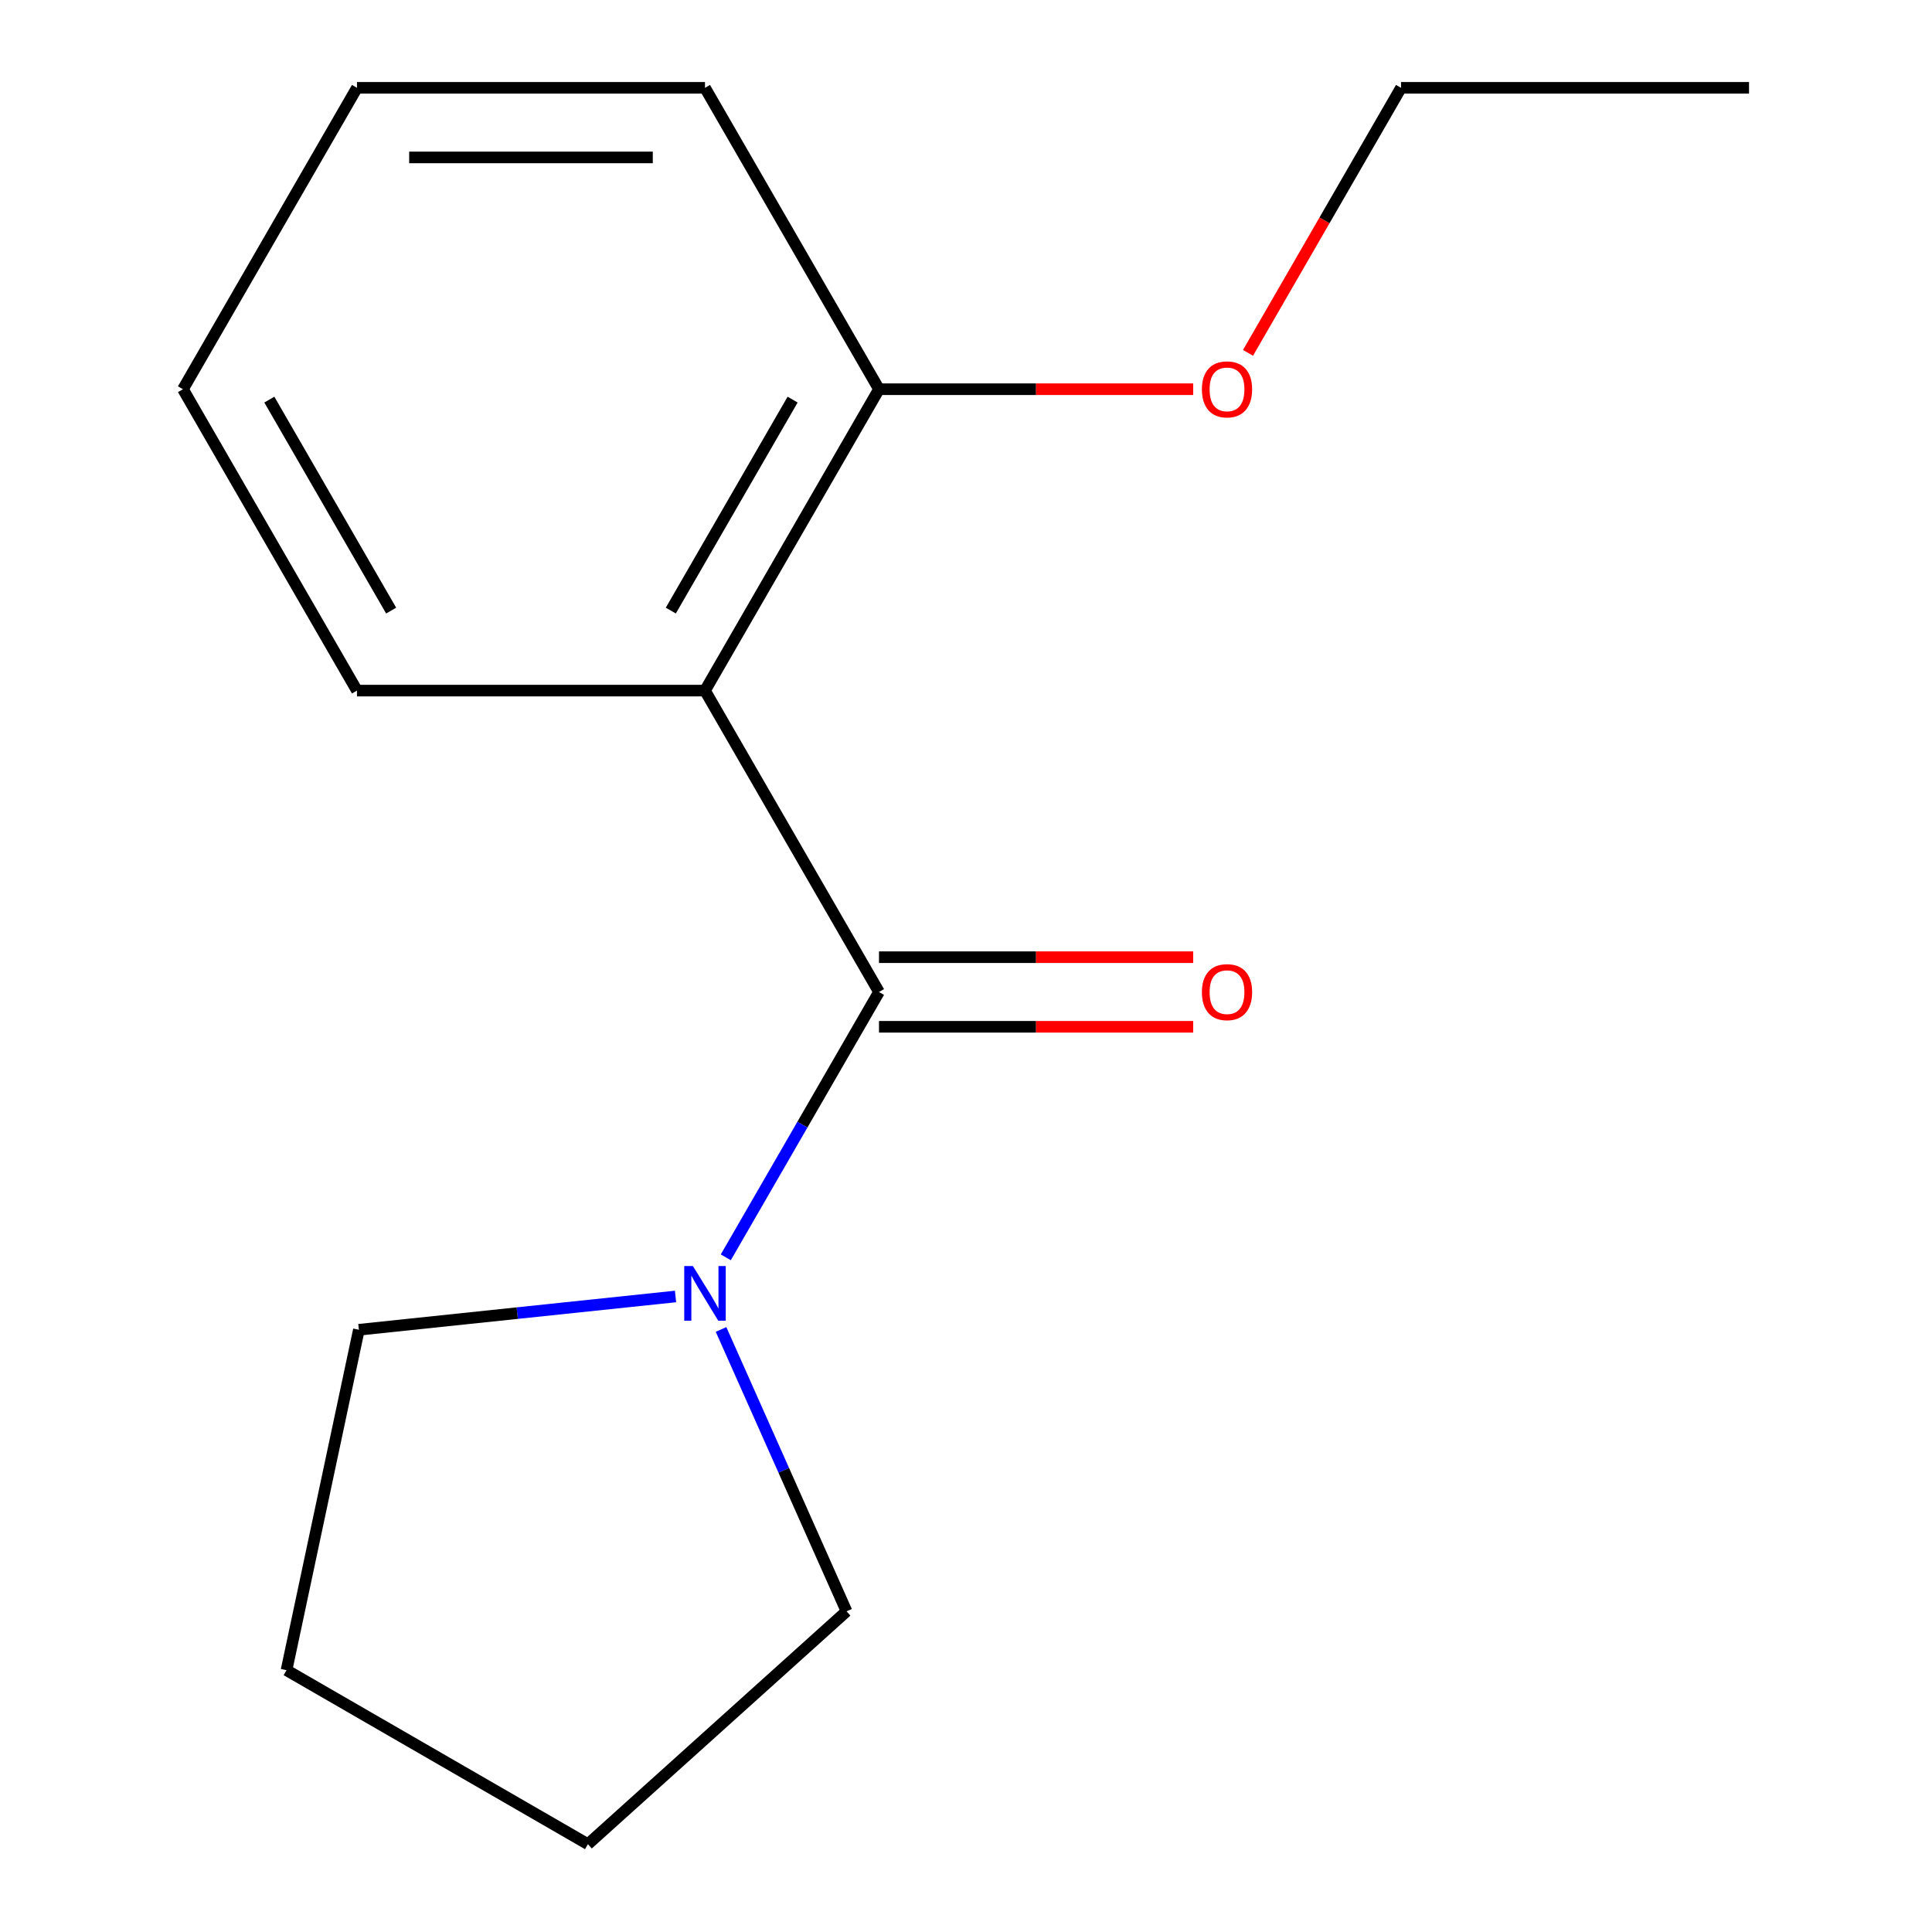 <?xml version='1.0' encoding='iso-8859-1'?>
<svg version='1.1' baseProfile='full'
              xmlns='http://www.w3.org/2000/svg'
                      xmlns:rdkit='http://www.rdkit.org/xml'
                      xmlns:xlink='http://www.w3.org/1999/xlink'
                  xml:space='preserve'
width='1000px' height='1000px' viewBox='0 0 1000 1000'>
<!-- END OF HEADER -->
<rect style='opacity:1.0;fill:#FFFFFF;stroke:none' width='1000' height='1000' x='0' y='0'> </rect>
<path class='bond-0' d='M 454.967,513.454 L 364.9,357.454' style='fill:none;fill-rule:evenodd;stroke:#000000;stroke-width:6px;stroke-linecap:butt;stroke-linejoin:miter;stroke-opacity:1' />
<path class='bond-1' d='M 454.967,513.454 L 415.321,582.122' style='fill:none;fill-rule:evenodd;stroke:#000000;stroke-width:6px;stroke-linecap:butt;stroke-linejoin:miter;stroke-opacity:1' />
<path class='bond-1' d='M 415.321,582.122 L 375.676,650.79' style='fill:none;fill-rule:evenodd;stroke:#0000FF;stroke-width:6px;stroke-linecap:butt;stroke-linejoin:miter;stroke-opacity:1' />
<path class='bond-3' d='M 454.967,531.467 L 536.282,531.467' style='fill:none;fill-rule:evenodd;stroke:#000000;stroke-width:6px;stroke-linecap:butt;stroke-linejoin:miter;stroke-opacity:1' />
<path class='bond-3' d='M 536.282,531.467 L 617.596,531.467' style='fill:none;fill-rule:evenodd;stroke:#FF0000;stroke-width:6px;stroke-linecap:butt;stroke-linejoin:miter;stroke-opacity:1' />
<path class='bond-3' d='M 454.967,495.44 L 536.282,495.44' style='fill:none;fill-rule:evenodd;stroke:#000000;stroke-width:6px;stroke-linecap:butt;stroke-linejoin:miter;stroke-opacity:1' />
<path class='bond-3' d='M 536.282,495.44 L 617.596,495.44' style='fill:none;fill-rule:evenodd;stroke:#FF0000;stroke-width:6px;stroke-linecap:butt;stroke-linejoin:miter;stroke-opacity:1' />
<path class='bond-2' d='M 364.9,357.454 L 454.967,201.454' style='fill:none;fill-rule:evenodd;stroke:#000000;stroke-width:6px;stroke-linecap:butt;stroke-linejoin:miter;stroke-opacity:1' />
<path class='bond-2' d='M 347.21,316.041 L 410.257,206.841' style='fill:none;fill-rule:evenodd;stroke:#000000;stroke-width:6px;stroke-linecap:butt;stroke-linejoin:miter;stroke-opacity:1' />
<path class='bond-4' d='M 364.9,357.454 L 184.767,357.454' style='fill:none;fill-rule:evenodd;stroke:#000000;stroke-width:6px;stroke-linecap:butt;stroke-linejoin:miter;stroke-opacity:1' />
<path class='bond-6' d='M 373.21,688.117 L 405.688,761.065' style='fill:none;fill-rule:evenodd;stroke:#0000FF;stroke-width:6px;stroke-linecap:butt;stroke-linejoin:miter;stroke-opacity:1' />
<path class='bond-6' d='M 405.688,761.065 L 438.167,834.013' style='fill:none;fill-rule:evenodd;stroke:#000000;stroke-width:6px;stroke-linecap:butt;stroke-linejoin:miter;stroke-opacity:1' />
<path class='bond-7' d='M 349.657,671.055 L 267.706,679.669' style='fill:none;fill-rule:evenodd;stroke:#0000FF;stroke-width:6px;stroke-linecap:butt;stroke-linejoin:miter;stroke-opacity:1' />
<path class='bond-7' d='M 267.706,679.669 L 185.754,688.282' style='fill:none;fill-rule:evenodd;stroke:#000000;stroke-width:6px;stroke-linecap:butt;stroke-linejoin:miter;stroke-opacity:1' />
<path class='bond-5' d='M 454.967,201.454 L 536.282,201.454' style='fill:none;fill-rule:evenodd;stroke:#000000;stroke-width:6px;stroke-linecap:butt;stroke-linejoin:miter;stroke-opacity:1' />
<path class='bond-5' d='M 536.282,201.454 L 617.596,201.454' style='fill:none;fill-rule:evenodd;stroke:#FF0000;stroke-width:6px;stroke-linecap:butt;stroke-linejoin:miter;stroke-opacity:1' />
<path class='bond-8' d='M 454.967,201.454 L 364.9,45.455' style='fill:none;fill-rule:evenodd;stroke:#000000;stroke-width:6px;stroke-linecap:butt;stroke-linejoin:miter;stroke-opacity:1' />
<path class='bond-10' d='M 184.767,357.454 L 94.701,201.454' style='fill:none;fill-rule:evenodd;stroke:#000000;stroke-width:6px;stroke-linecap:butt;stroke-linejoin:miter;stroke-opacity:1' />
<path class='bond-10' d='M 202.457,316.041 L 139.411,206.841' style='fill:none;fill-rule:evenodd;stroke:#000000;stroke-width:6px;stroke-linecap:butt;stroke-linejoin:miter;stroke-opacity:1' />
<path class='bond-9' d='M 645.967,182.631 L 685.567,114.043' style='fill:none;fill-rule:evenodd;stroke:#FF0000;stroke-width:6px;stroke-linecap:butt;stroke-linejoin:miter;stroke-opacity:1' />
<path class='bond-9' d='M 685.567,114.043 L 725.166,45.455' style='fill:none;fill-rule:evenodd;stroke:#000000;stroke-width:6px;stroke-linecap:butt;stroke-linejoin:miter;stroke-opacity:1' />
<path class='bond-12' d='M 438.167,834.013 L 304.302,954.545' style='fill:none;fill-rule:evenodd;stroke:#000000;stroke-width:6px;stroke-linecap:butt;stroke-linejoin:miter;stroke-opacity:1' />
<path class='bond-11' d='M 185.754,688.282 L 148.302,864.479' style='fill:none;fill-rule:evenodd;stroke:#000000;stroke-width:6px;stroke-linecap:butt;stroke-linejoin:miter;stroke-opacity:1' />
<path class='bond-16' d='M 364.9,45.455 L 184.767,45.455' style='fill:none;fill-rule:evenodd;stroke:#000000;stroke-width:6px;stroke-linecap:butt;stroke-linejoin:miter;stroke-opacity:1' />
<path class='bond-16' d='M 337.88,81.481 L 211.787,81.481' style='fill:none;fill-rule:evenodd;stroke:#000000;stroke-width:6px;stroke-linecap:butt;stroke-linejoin:miter;stroke-opacity:1' />
<path class='bond-13' d='M 725.166,45.455 L 905.299,45.455' style='fill:none;fill-rule:evenodd;stroke:#000000;stroke-width:6px;stroke-linecap:butt;stroke-linejoin:miter;stroke-opacity:1' />
<path class='bond-14' d='M 94.701,201.454 L 184.767,45.455' style='fill:none;fill-rule:evenodd;stroke:#000000;stroke-width:6px;stroke-linecap:butt;stroke-linejoin:miter;stroke-opacity:1' />
<path class='bond-15' d='M 148.302,864.479 L 304.302,954.545' style='fill:none;fill-rule:evenodd;stroke:#000000;stroke-width:6px;stroke-linecap:butt;stroke-linejoin:miter;stroke-opacity:1' />
<path  class='atom-2' d='M 358.64 655.293
L 367.92 670.293
Q 368.84 671.773, 370.32 674.453
Q 371.8 677.133, 371.88 677.293
L 371.88 655.293
L 375.64 655.293
L 375.64 683.613
L 371.76 683.613
L 361.8 667.213
Q 360.64 665.293, 359.4 663.093
Q 358.2 660.893, 357.84 660.213
L 357.84 683.613
L 354.16 683.613
L 354.16 655.293
L 358.64 655.293
' fill='#0000FF'/>
<path  class='atom-4' d='M 622.1 513.534
Q 622.1 506.734, 625.46 502.934
Q 628.82 499.134, 635.1 499.134
Q 641.38 499.134, 644.74 502.934
Q 648.1 506.734, 648.1 513.534
Q 648.1 520.414, 644.7 524.334
Q 641.3 528.214, 635.1 528.214
Q 628.86 528.214, 625.46 524.334
Q 622.1 520.454, 622.1 513.534
M 635.1 525.014
Q 639.42 525.014, 641.74 522.134
Q 644.1 519.214, 644.1 513.534
Q 644.1 507.974, 641.74 505.174
Q 639.42 502.334, 635.1 502.334
Q 630.78 502.334, 628.42 505.134
Q 626.1 507.934, 626.1 513.534
Q 626.1 519.254, 628.42 522.134
Q 630.78 525.014, 635.1 525.014
' fill='#FF0000'/>
<path  class='atom-6' d='M 622.1 201.534
Q 622.1 194.734, 625.46 190.934
Q 628.82 187.134, 635.1 187.134
Q 641.38 187.134, 644.74 190.934
Q 648.1 194.734, 648.1 201.534
Q 648.1 208.414, 644.7 212.334
Q 641.3 216.214, 635.1 216.214
Q 628.86 216.214, 625.46 212.334
Q 622.1 208.454, 622.1 201.534
M 635.1 213.014
Q 639.42 213.014, 641.74 210.134
Q 644.1 207.214, 644.1 201.534
Q 644.1 195.974, 641.74 193.174
Q 639.42 190.334, 635.1 190.334
Q 630.78 190.334, 628.42 193.134
Q 626.1 195.934, 626.1 201.534
Q 626.1 207.254, 628.42 210.134
Q 630.78 213.014, 635.1 213.014
' fill='#FF0000'/>
</svg>
